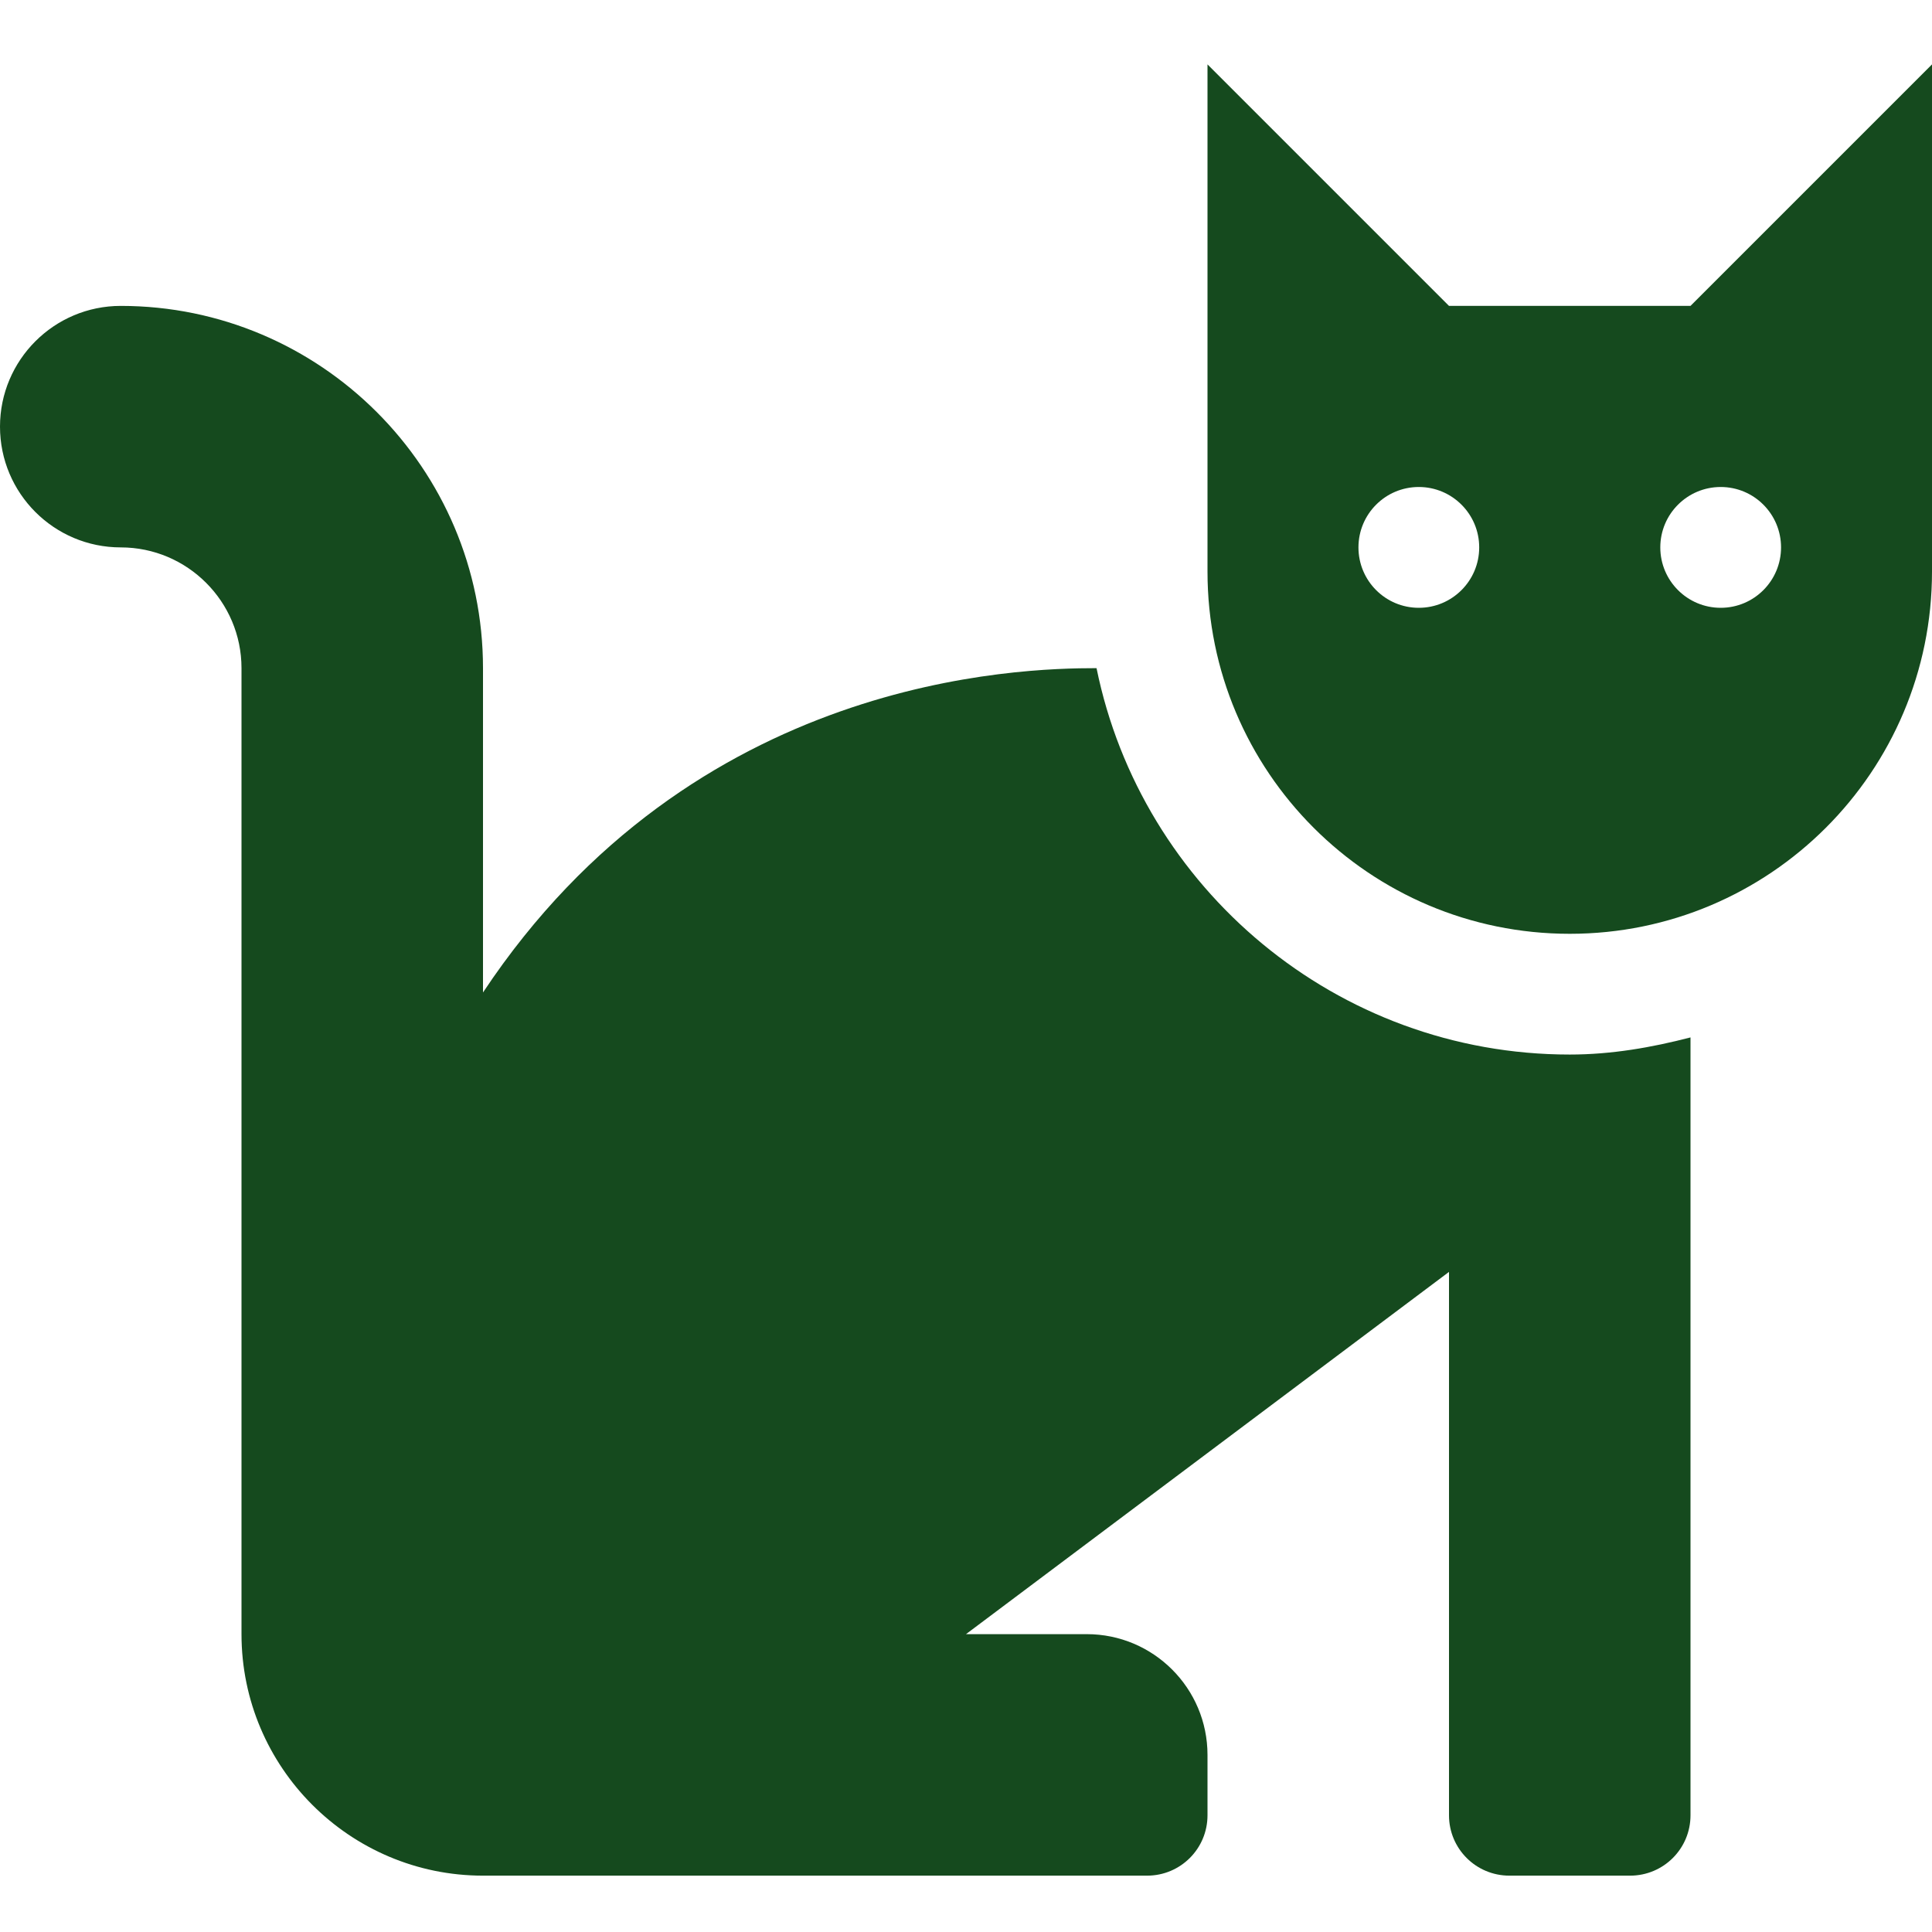 <?xml version="1.0" encoding="UTF-8"?>
<svg xmlns="http://www.w3.org/2000/svg" width="30" height="30" viewBox="0 0 30 30" fill="none">
  <path d="M17.027 10.375C15.844 10.375 10.768 10.491 7.5 15.411V10.375C7.5 7.273 4.977 4.75 1.875 4.75C0.84 4.75 0 5.59 0 6.625C0 7.66 0.84 8.5 1.875 8.5C2.909 8.5 3.75 9.341 3.75 10.375V25.375C3.75 27.443 5.432 29.125 7.5 29.125H17.812C18.331 29.125 18.75 28.706 18.75 28.188V27.25C18.75 26.215 17.91 25.375 16.875 25.375H15L22.5 19.75V28.188C22.5 28.706 22.919 29.125 23.438 29.125H25.312C25.831 29.125 26.25 28.706 26.25 28.188V16.109C25.647 16.265 25.026 16.375 24.375 16.375C20.753 16.375 17.723 13.794 17.027 10.375ZM26.25 4.75H22.5L18.75 1V8.875C18.75 11.982 21.268 14.5 24.375 14.5C27.482 14.5 30 11.982 30 8.875V1L26.25 4.75ZM22.031 9.438C21.513 9.438 21.094 9.018 21.094 8.5C21.094 7.982 21.513 7.562 22.031 7.562C22.549 7.562 22.969 7.982 22.969 8.5C22.969 9.018 22.549 9.438 22.031 9.438ZM26.719 9.438C26.201 9.438 25.781 9.018 25.781 8.5C25.781 7.982 26.201 7.562 26.719 7.562C27.237 7.562 27.656 7.982 27.656 8.5C27.656 9.018 27.237 9.438 26.719 9.438Z" fill="#154A1E"></path>
</svg>
